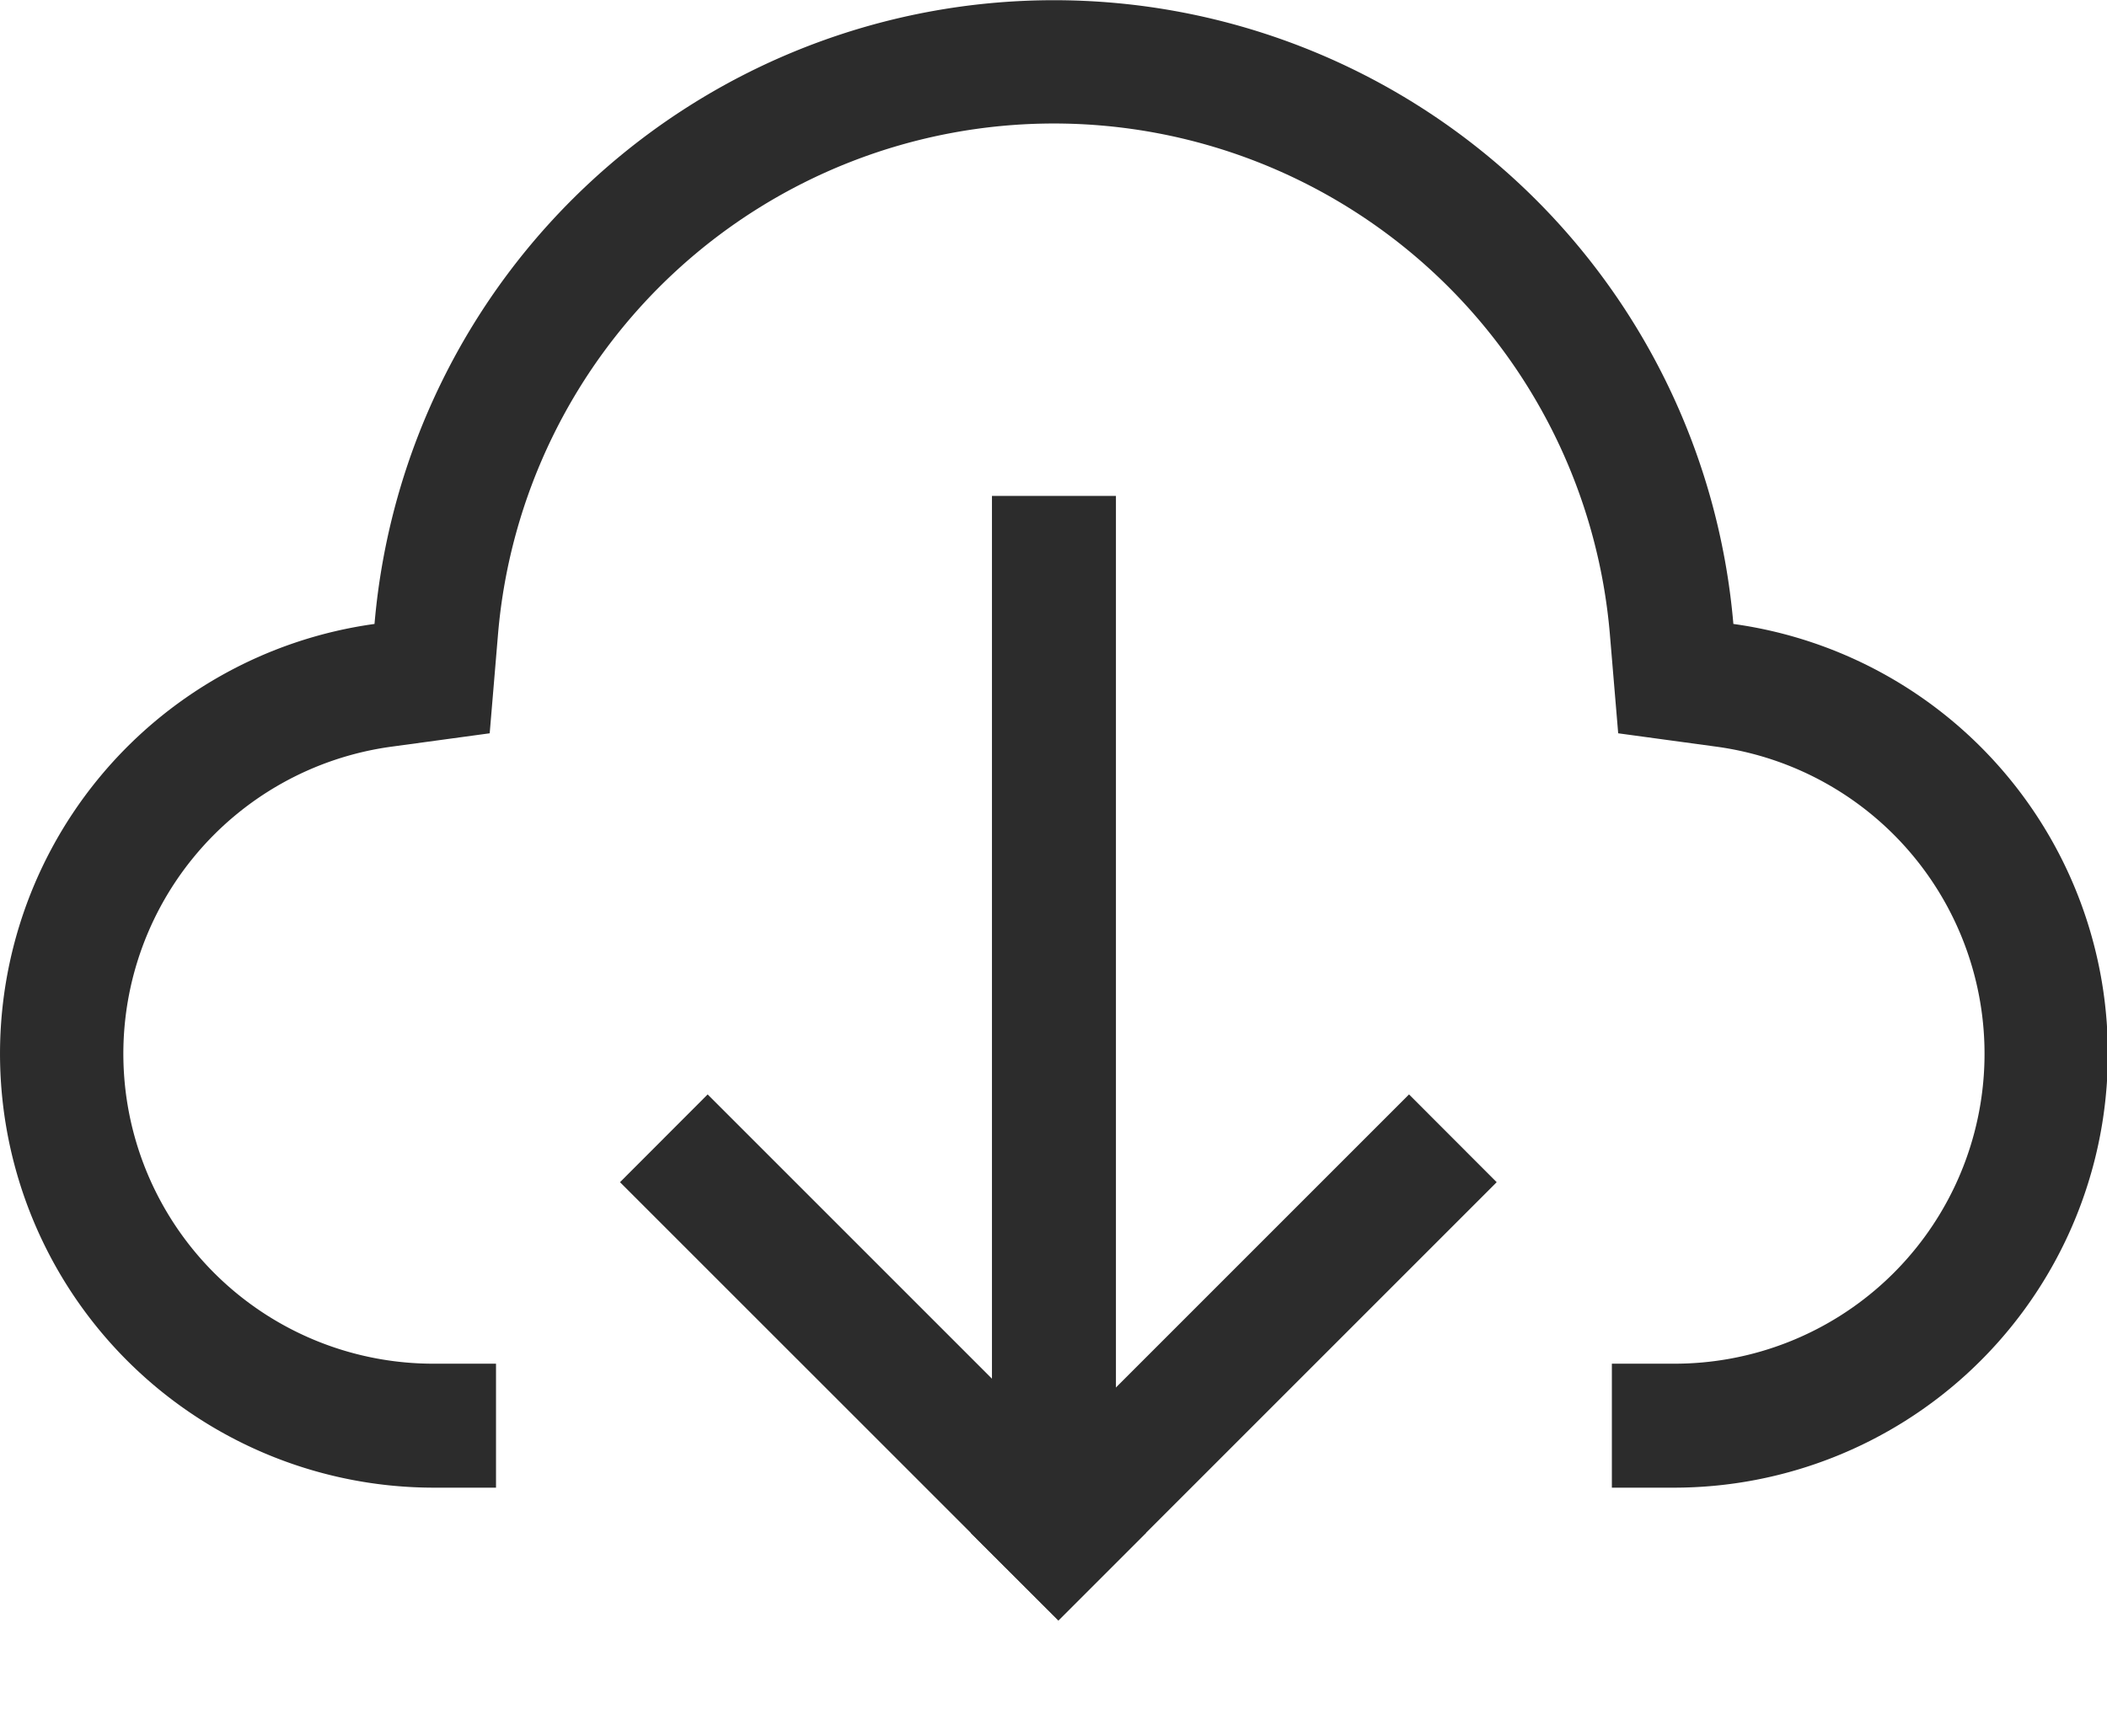 <?xml version="1.0" standalone="no"?><!DOCTYPE svg PUBLIC "-//W3C//DTD SVG 1.1//EN" "http://www.w3.org/Graphics/SVG/1.1/DTD/svg11.dtd"><svg t="1621997396932" class="icon" viewBox="0 0 1243 1024" version="1.1" xmlns="http://www.w3.org/2000/svg" p-id="1265" xmlns:xlink="http://www.w3.org/1999/xlink" width="242.773" height="200"><defs><style type="text/css"></style></defs><path d="M987.475 804.571a182.857 182.857 0 0 0 25.161-364.032l-58.002-7.899-4.901-58.368a329.143 329.143 0 0 0-655.945 0l-4.901 58.368-58.002 7.899A182.857 182.857 0 0 0 256.046 804.571h731.429z m-731.429 73.143a256 256 0 0 1-35.109-509.586 402.286 402.286 0 0 1 801.646 0A256 256 0 0 1 987.475 877.714h-731.429z m36.571-73.143v73.143h658.286v-73.143H292.618z" fill="#2c2c2c" p-id="1266"></path><path d="M831.242 645.705l-258.633 258.633 51.785 51.712 258.56-258.56z" fill="#2c2c2c" p-id="1267"></path><path d="M676.106 904.338L417.472 645.705 365.76 697.49l258.633 258.56z" fill="#2c2c2c" p-id="1268"></path><path d="M585.189 292.571h73.143v585.143H585.189z" fill="#2c2c2c" p-id="1269"></path></svg>